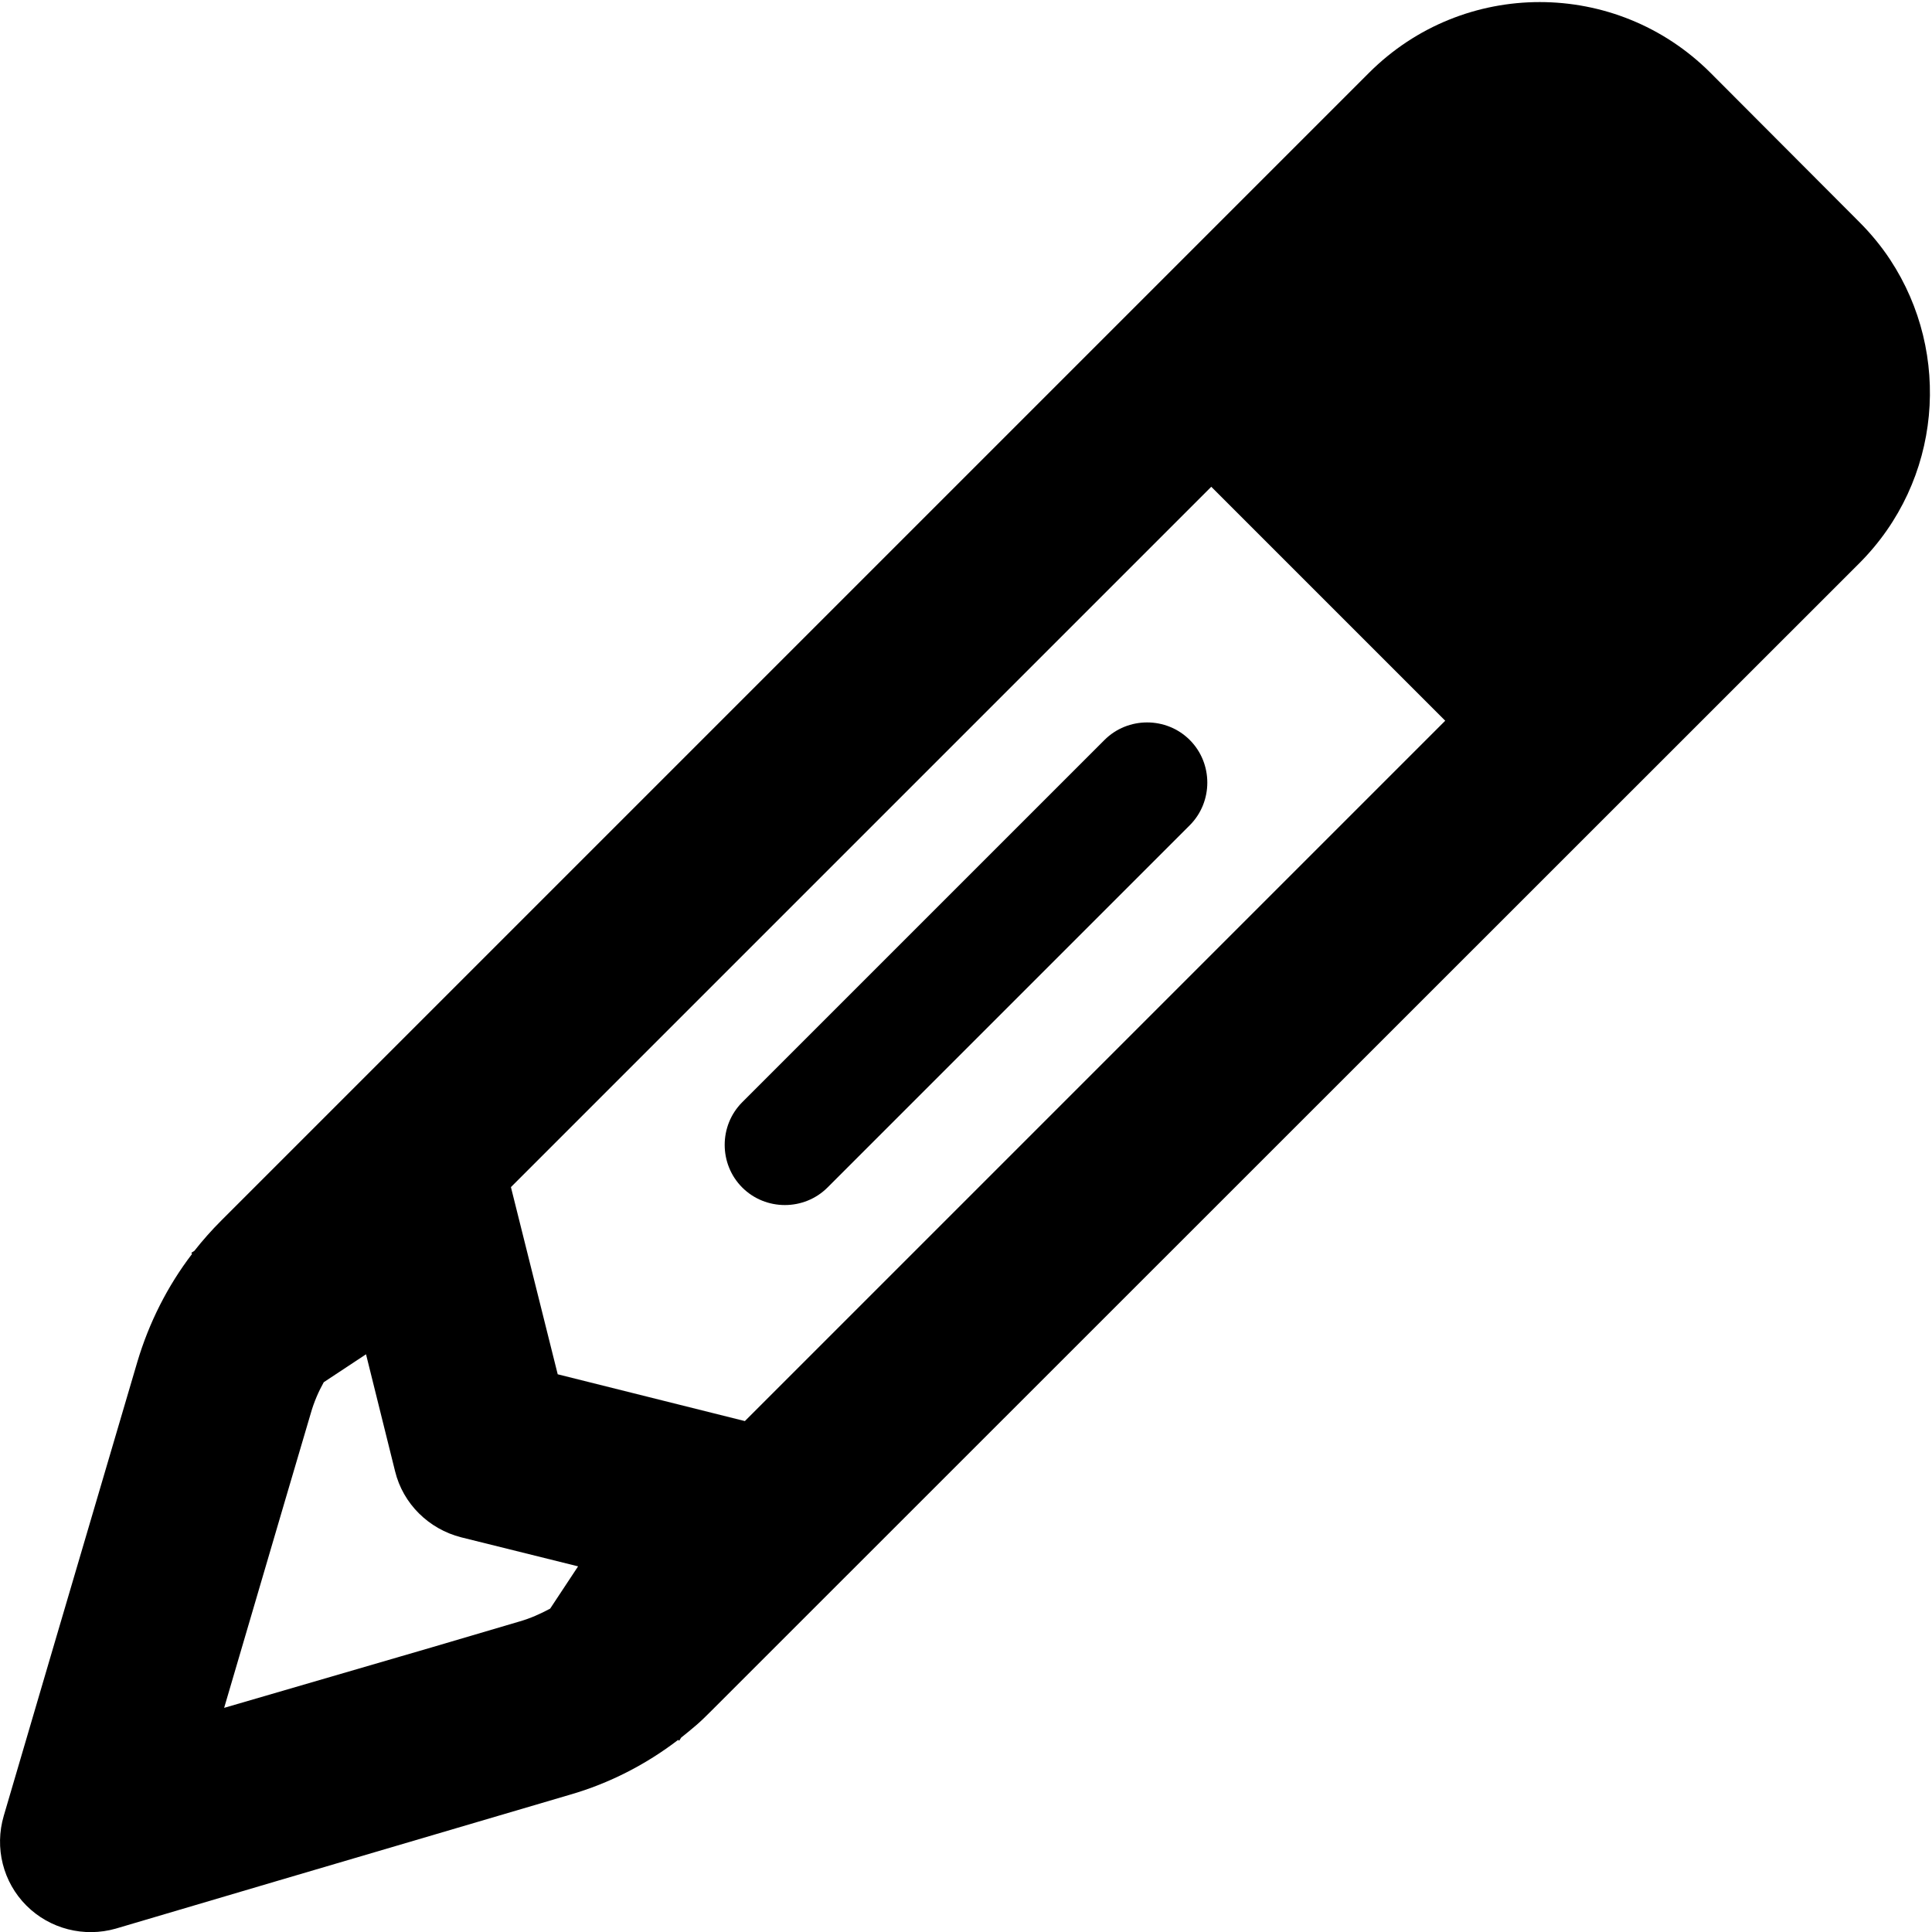 <svg xmlns="http://www.w3.org/2000/svg" viewBox="0 0 512 512"><!--!Font Awesome Pro 6.6.0 by @fontawesome - https://fontawesome.com License - https://fontawesome.com/license (Commercial License) Copyright 2024 Fonticons, Inc.--><path d="M36.4 360.9L13.4 439 1 481.2C-1.5 489.7 .8 498.8 7 505s15.3 8.5 23.7 6.1L73 498.6l78.1-23c10.4-3 20.1-8 28.6-14.5l.3 .2 .5-.8c1.4-1.1 2.7-2.2 4-3.3c1.4-1.2 2.7-2.5 4-3.8L492.7 149.3c21.9-21.9 24.6-55.6 8.2-80.5c-2.3-3.5-5.1-6.9-8.2-10L453.3 19.3c-25-25-65.5-25-90.5 0L58.6 323.5c-2.5 2.5-4.9 5.2-7.1 8l-.8 .5 .2 .3c-6.5 8.5-11.4 18.2-14.5 28.6zM383 191L197.4 376.6l-49.6-12.4-12.4-49.6L321 129 383 191zM97 358.9l7.7 31c2.1 8.6 8.9 15.3 17.5 17.5l31 7.7-7.4 11.2c-2.6 1.4-5.3 2.6-8.1 3.4l-23.4 6.9L59.4 452.6l16.1-54.8 6.9-23.4c.8-2.8 2-5.6 3.4-8.1L97 358.9zM315.3 218.7c6.2-6.2 6.2-16.4 0-22.6s-16.4-6.2-22.6 0l-96 96c-6.2 6.2-6.2 16.4 0 22.6s16.4 6.2 22.6 0l96-96z"/></svg>
